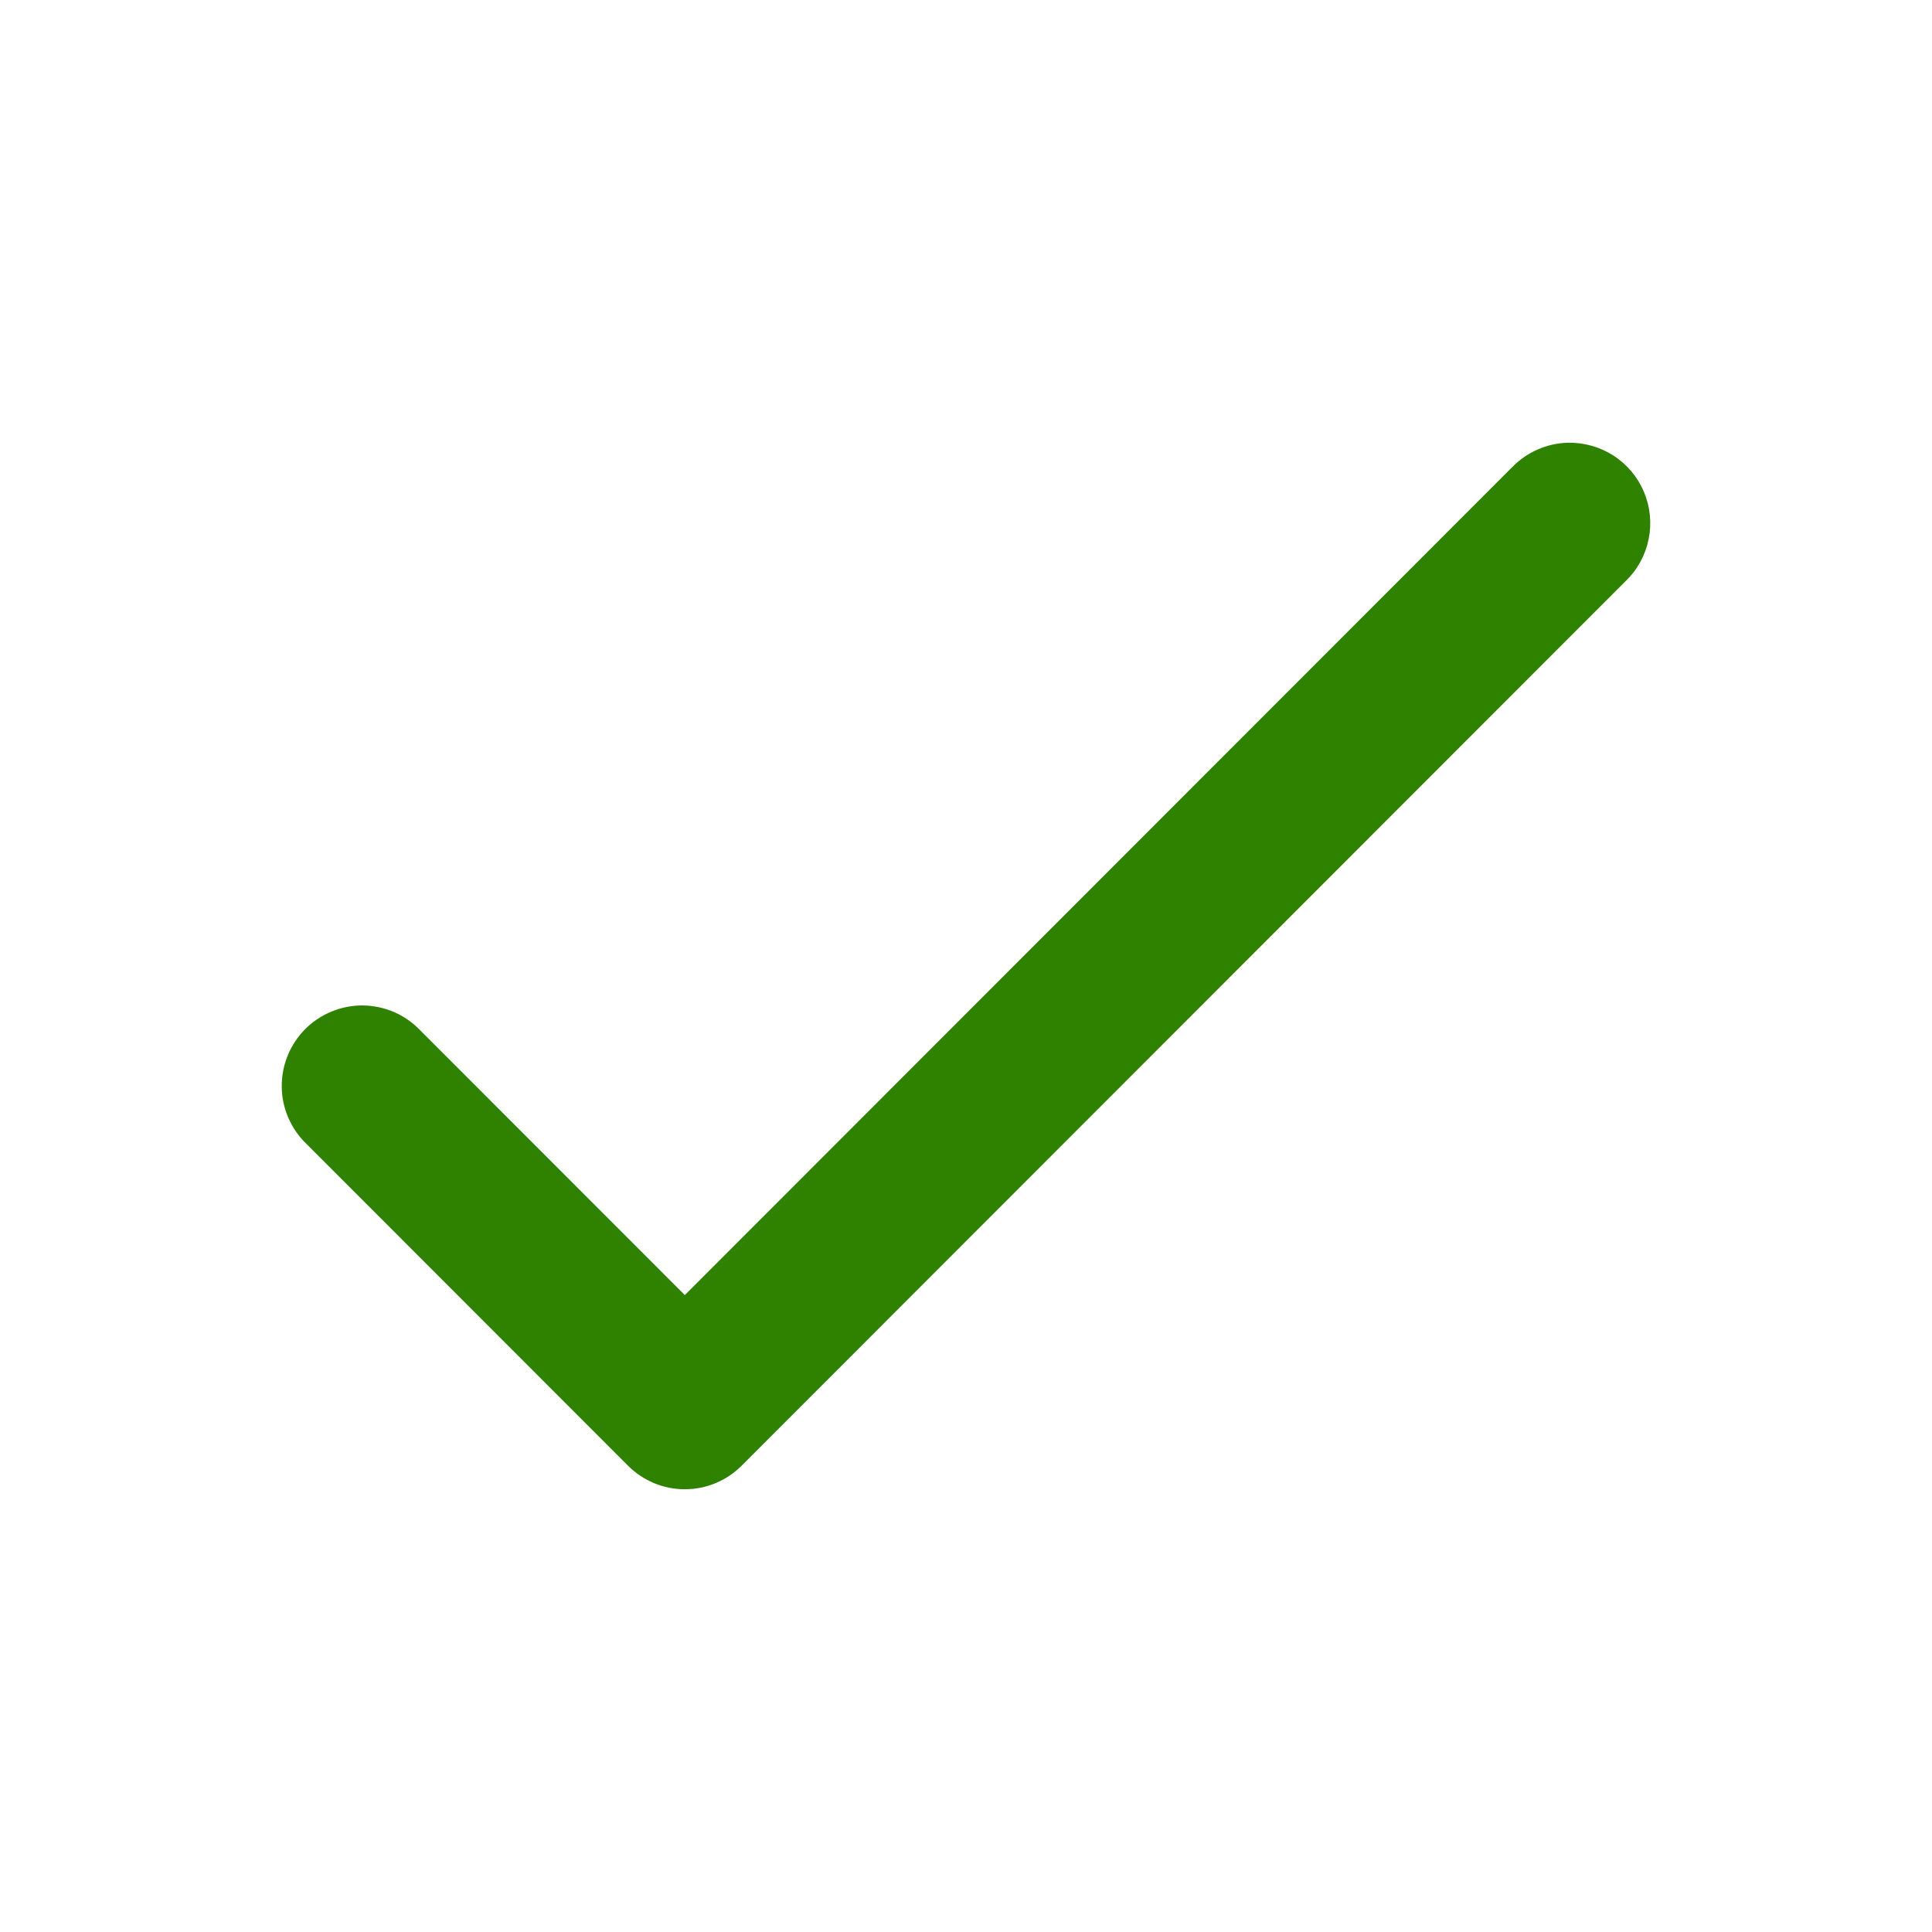 <?xml version="1.0" encoding="UTF-8"?> <svg xmlns="http://www.w3.org/2000/svg" width="24" height="24" viewBox="0 0 24 24" fill="none"><path d="M19.472 5.5C19.212 5.508 18.966 5.617 18.785 5.803L8.507 16.088L5.219 12.798C5.127 12.702 5.017 12.625 4.895 12.572C4.773 12.52 4.642 12.492 4.509 12.49C4.376 12.489 4.244 12.514 4.121 12.565C3.998 12.615 3.886 12.689 3.792 12.783C3.699 12.877 3.624 12.989 3.574 13.112C3.524 13.235 3.499 13.367 3.5 13.5C3.501 13.633 3.529 13.764 3.582 13.886C3.635 14.008 3.711 14.118 3.807 14.21L7.801 18.207C7.989 18.395 8.242 18.5 8.507 18.5C8.772 18.5 9.026 18.395 9.213 18.207L20.197 7.216C20.342 7.076 20.44 6.895 20.48 6.697C20.52 6.5 20.5 6.295 20.421 6.11C20.343 5.924 20.21 5.767 20.041 5.658C19.871 5.55 19.673 5.495 19.472 5.5Z" fill="#2E8200"></path></svg> 